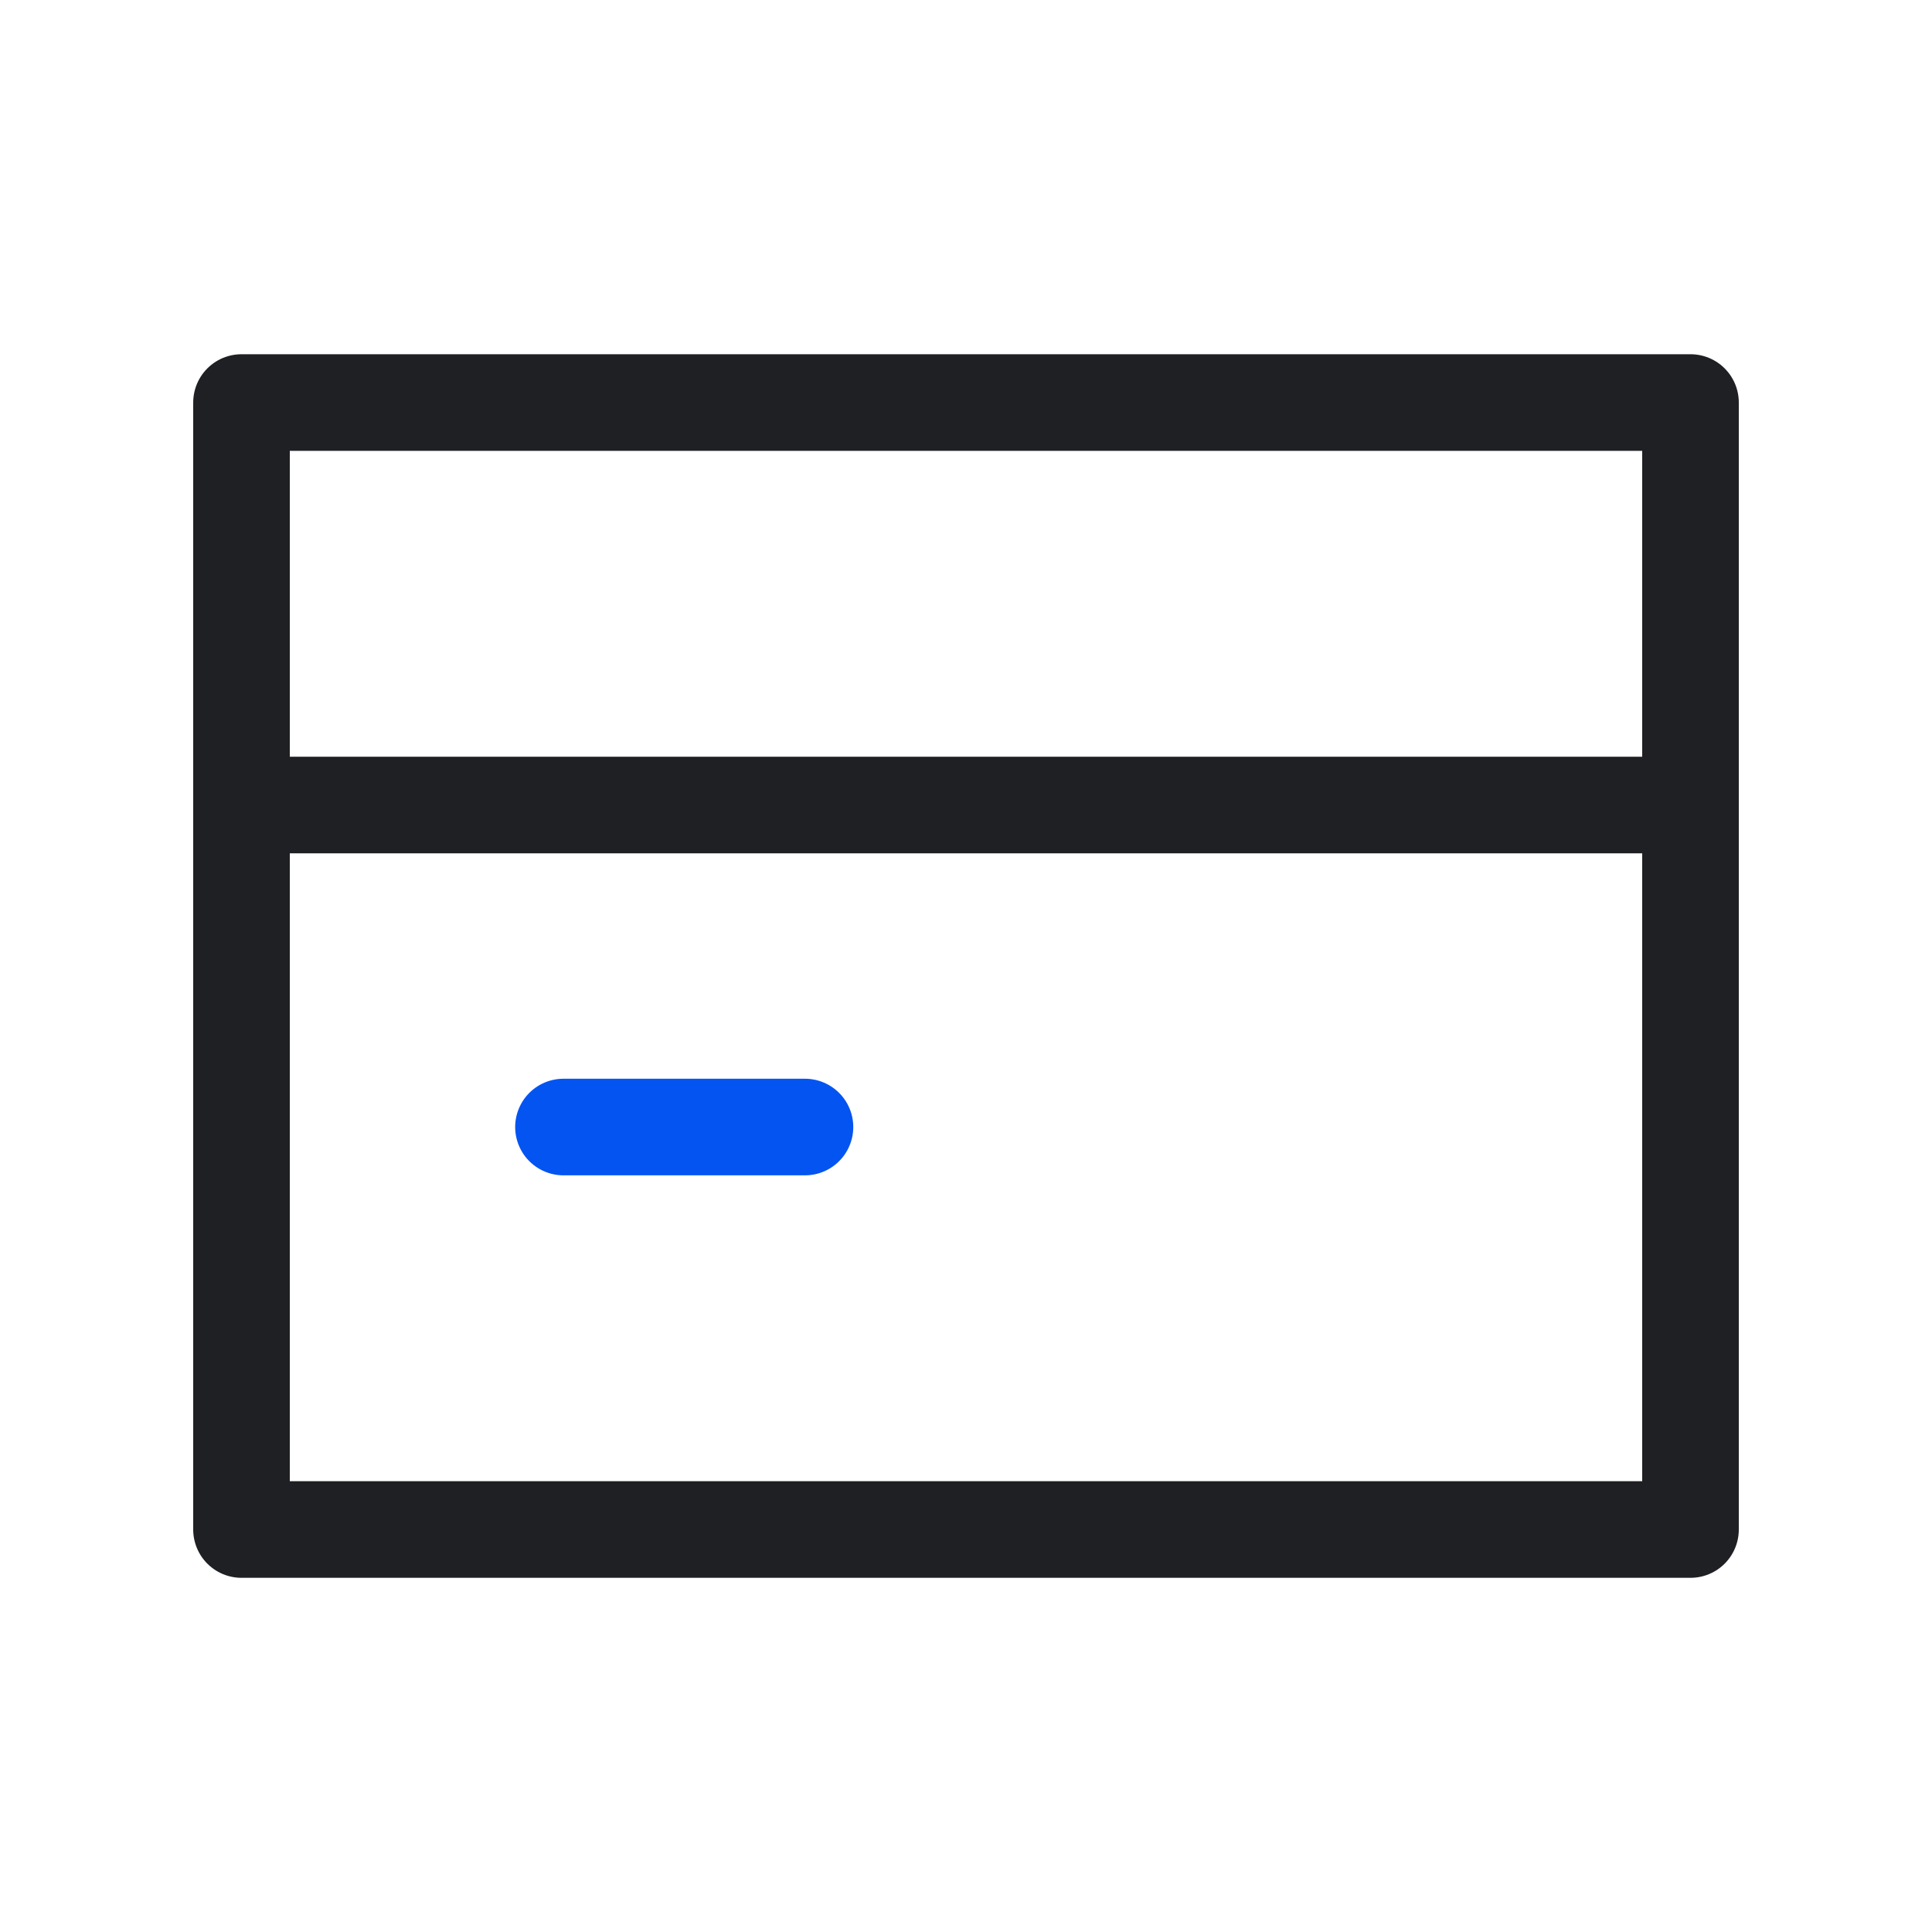 <svg width="40" height="40" viewBox="0 0 40 40" fill="none" xmlns="http://www.w3.org/2000/svg">
<path d="M5 16.667V31.667H35V16.667M5 16.667V8.334H35V16.667M5 16.667H35" stroke="#1F2023" stroke-width="2" stroke-linecap="square" stroke-linejoin="round"/>
<path d="M11.666 23.334H16.666" stroke="#0454F2" stroke-width="2" stroke-linecap="round" stroke-linejoin="round"/>
</svg>
